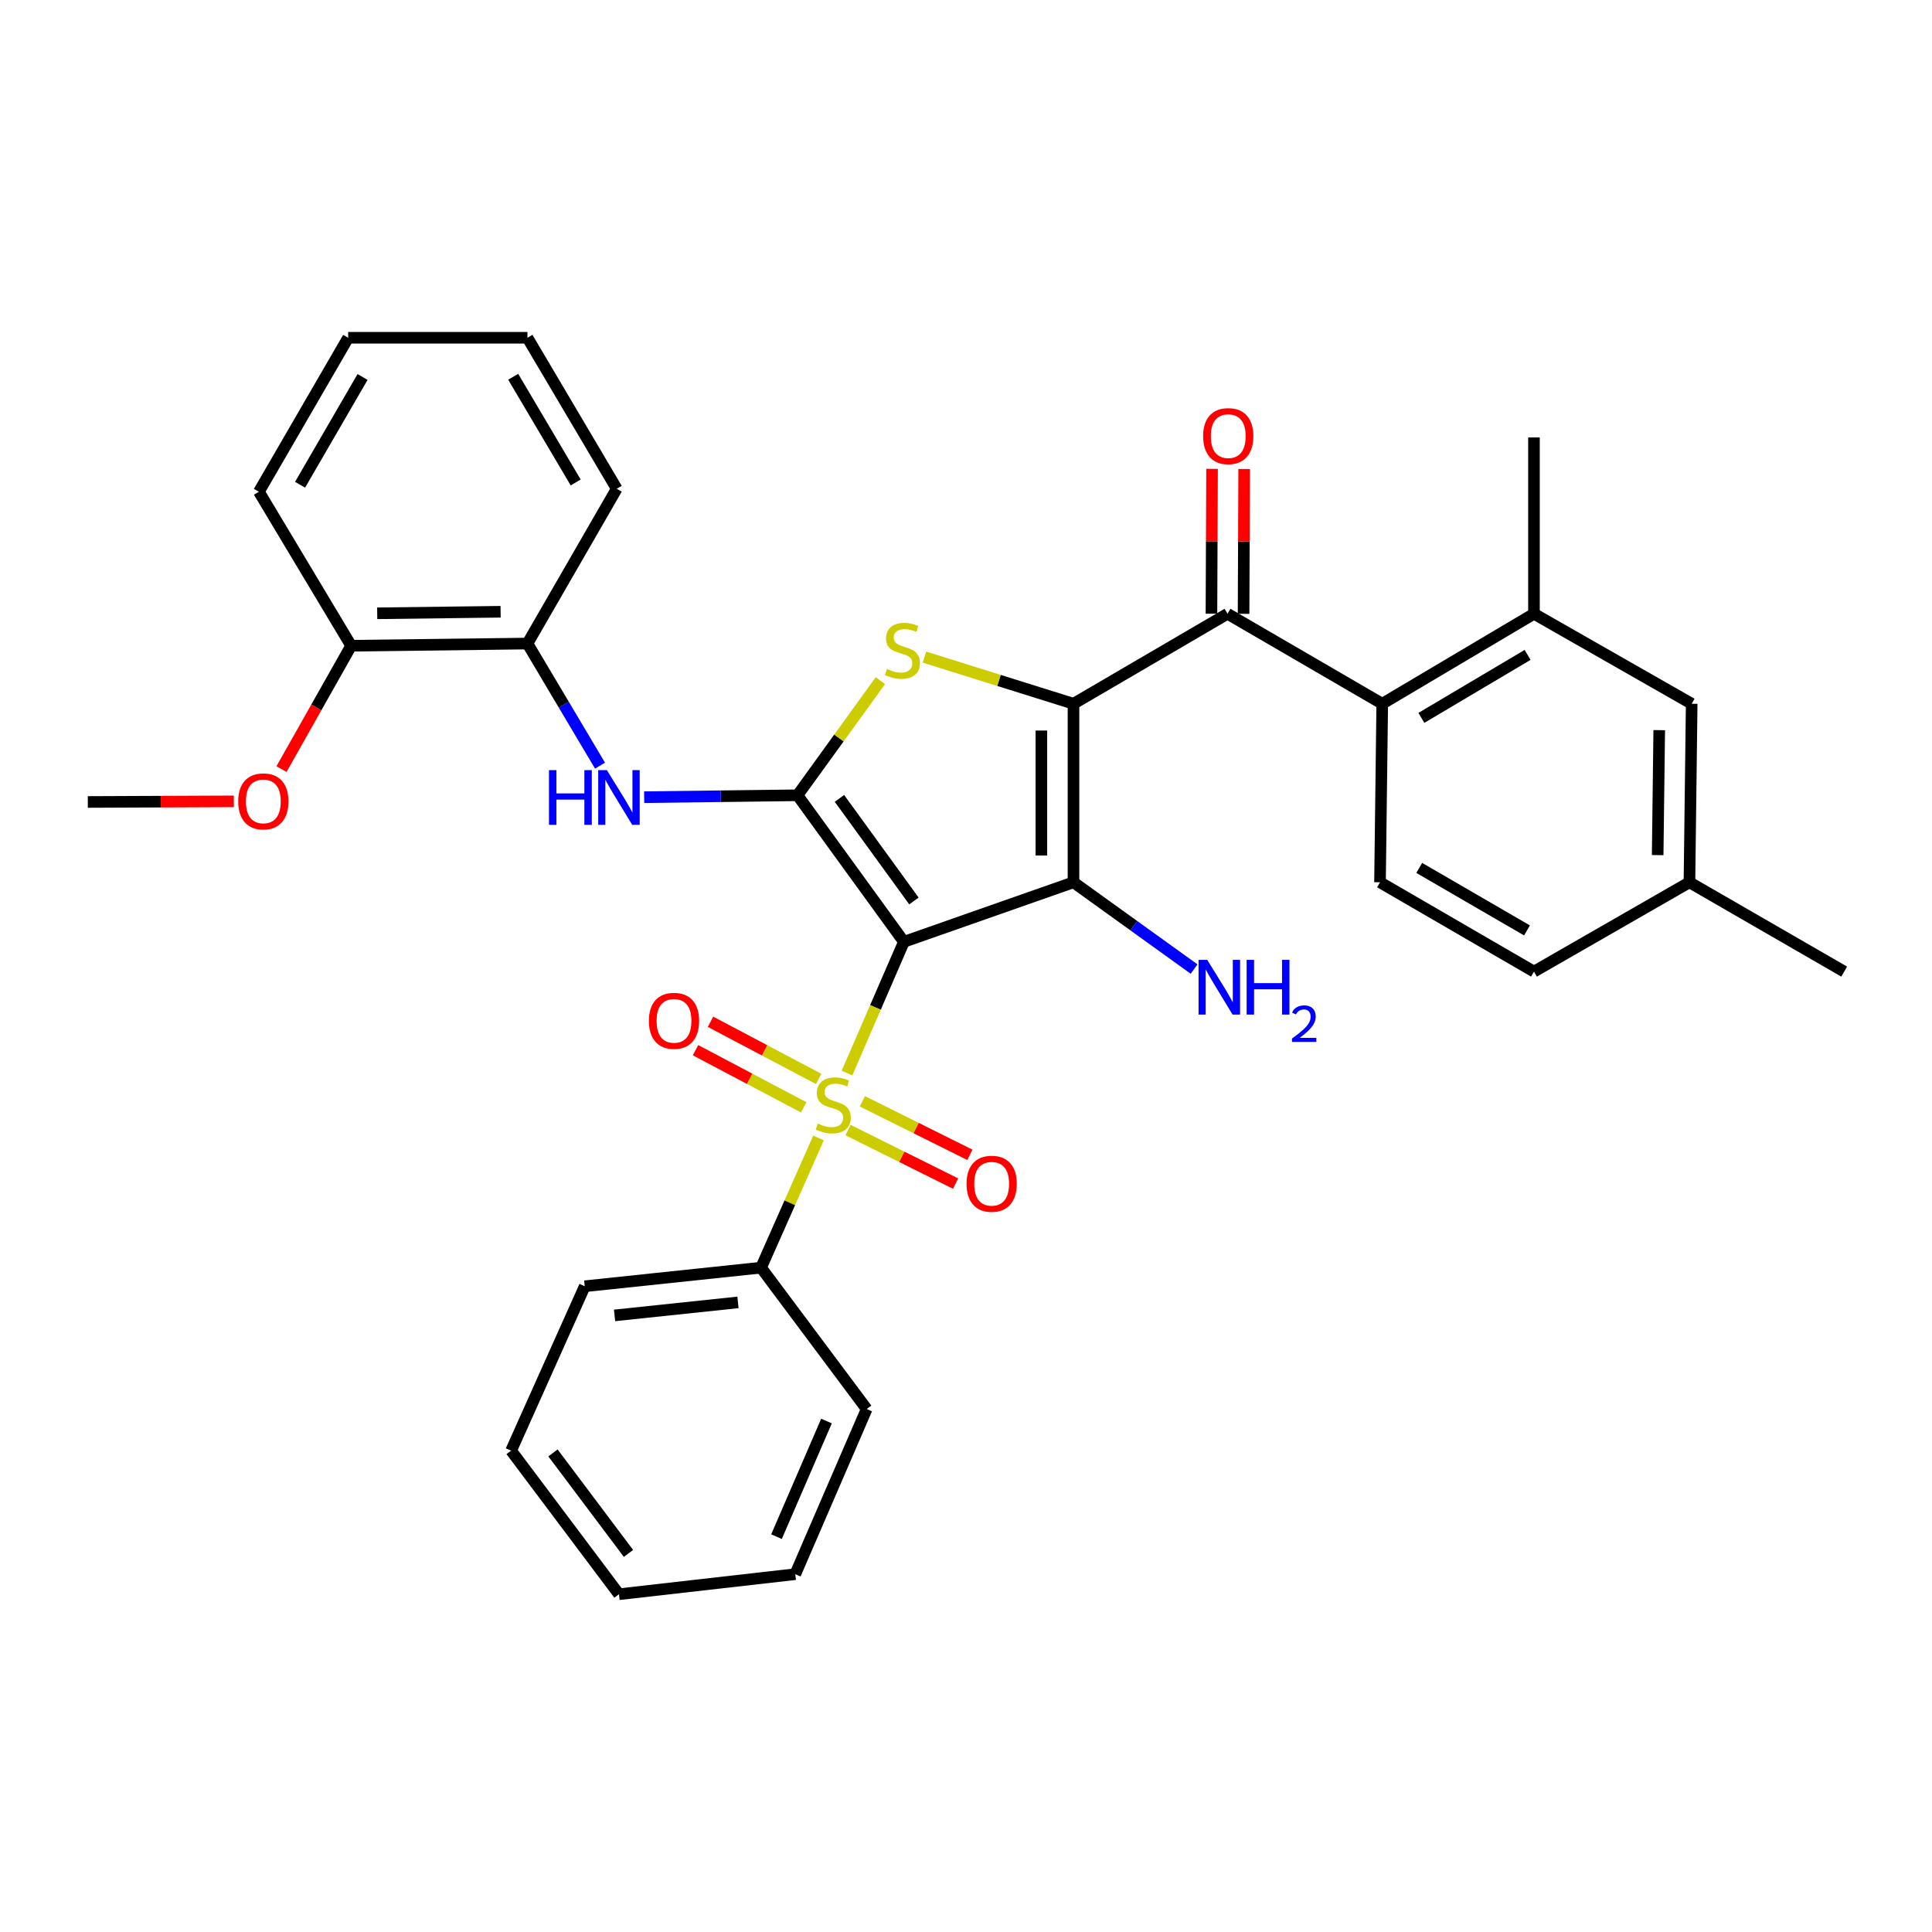 <?xml version='1.0' encoding='iso-8859-1'?>
<svg version='1.1' baseProfile='full'
              xmlns='http://www.w3.org/2000/svg'
                      xmlns:rdkit='http://www.rdkit.org/xml'
                      xmlns:xlink='http://www.w3.org/1999/xlink'
                  xml:space='preserve'
width='1000px' height='1000px' viewBox='0 0 1000 1000'>
<!-- END OF HEADER -->
<rect style='opacity:1.0;fill:#FFFFFF;stroke:none' width='1000' height='1000' x='0' y='0'> </rect>
<path class='bond-1' d='M 467.858,487.485 L 555.639,456.673' style='fill:none;fill-rule:evenodd;stroke:#000000;stroke-width:6px;stroke-linecap:butt;stroke-linejoin:miter;stroke-opacity:1' />
<path class='bond-2' d='M 467.858,487.485 L 453.13,521.444' style='fill:none;fill-rule:evenodd;stroke:#000000;stroke-width:6px;stroke-linecap:butt;stroke-linejoin:miter;stroke-opacity:1' />
<path class='bond-2' d='M 453.13,521.444 L 438.402,555.403' style='fill:none;fill-rule:evenodd;stroke:#CCCC00;stroke-width:6px;stroke-linecap:butt;stroke-linejoin:miter;stroke-opacity:1' />
<path class='bond-3' d='M 467.858,487.485 L 412.782,411.636' style='fill:none;fill-rule:evenodd;stroke:#000000;stroke-width:6px;stroke-linecap:butt;stroke-linejoin:miter;stroke-opacity:1' />
<path class='bond-3' d='M 473.049,466.339 L 434.496,413.245' style='fill:none;fill-rule:evenodd;stroke:#000000;stroke-width:6px;stroke-linecap:butt;stroke-linejoin:miter;stroke-opacity:1' />
<path class='bond-0' d='M 555.639,364.264 L 555.639,456.673' style='fill:none;fill-rule:evenodd;stroke:#000000;stroke-width:6px;stroke-linecap:butt;stroke-linejoin:miter;stroke-opacity:1' />
<path class='bond-0' d='M 539.014,378.125 L 539.014,442.811' style='fill:none;fill-rule:evenodd;stroke:#000000;stroke-width:6px;stroke-linecap:butt;stroke-linejoin:miter;stroke-opacity:1' />
<path class='bond-5' d='M 555.639,364.264 L 635.358,317.685' style='fill:none;fill-rule:evenodd;stroke:#000000;stroke-width:6px;stroke-linecap:butt;stroke-linejoin:miter;stroke-opacity:1' />
<path class='bond-33' d='M 555.639,364.264 L 517.065,352.189' style='fill:none;fill-rule:evenodd;stroke:#000000;stroke-width:6px;stroke-linecap:butt;stroke-linejoin:miter;stroke-opacity:1' />
<path class='bond-33' d='M 517.065,352.189 L 478.491,340.114' style='fill:none;fill-rule:evenodd;stroke:#CCCC00;stroke-width:6px;stroke-linecap:butt;stroke-linejoin:miter;stroke-opacity:1' />
<path class='bond-14' d='M 555.639,456.673 L 586.847,479.127' style='fill:none;fill-rule:evenodd;stroke:#000000;stroke-width:6px;stroke-linecap:butt;stroke-linejoin:miter;stroke-opacity:1' />
<path class='bond-14' d='M 586.847,479.127 L 618.054,501.582' style='fill:none;fill-rule:evenodd;stroke:#0000FF;stroke-width:6px;stroke-linecap:butt;stroke-linejoin:miter;stroke-opacity:1' />
<path class='bond-9' d='M 438.948,584.921 L 466.777,598.77' style='fill:none;fill-rule:evenodd;stroke:#CCCC00;stroke-width:6px;stroke-linecap:butt;stroke-linejoin:miter;stroke-opacity:1' />
<path class='bond-9' d='M 466.777,598.77 L 494.606,612.619' style='fill:none;fill-rule:evenodd;stroke:#FF0000;stroke-width:6px;stroke-linecap:butt;stroke-linejoin:miter;stroke-opacity:1' />
<path class='bond-9' d='M 446.355,570.037 L 474.184,583.886' style='fill:none;fill-rule:evenodd;stroke:#CCCC00;stroke-width:6px;stroke-linecap:butt;stroke-linejoin:miter;stroke-opacity:1' />
<path class='bond-9' d='M 474.184,583.886 L 502.013,597.734' style='fill:none;fill-rule:evenodd;stroke:#FF0000;stroke-width:6px;stroke-linecap:butt;stroke-linejoin:miter;stroke-opacity:1' />
<path class='bond-10' d='M 423.754,558.445 L 395.755,543.66' style='fill:none;fill-rule:evenodd;stroke:#CCCC00;stroke-width:6px;stroke-linecap:butt;stroke-linejoin:miter;stroke-opacity:1' />
<path class='bond-10' d='M 395.755,543.66 L 367.756,528.874' style='fill:none;fill-rule:evenodd;stroke:#FF0000;stroke-width:6px;stroke-linecap:butt;stroke-linejoin:miter;stroke-opacity:1' />
<path class='bond-10' d='M 415.99,573.147 L 387.991,558.361' style='fill:none;fill-rule:evenodd;stroke:#CCCC00;stroke-width:6px;stroke-linecap:butt;stroke-linejoin:miter;stroke-opacity:1' />
<path class='bond-10' d='M 387.991,558.361 L 359.992,543.576' style='fill:none;fill-rule:evenodd;stroke:#FF0000;stroke-width:6px;stroke-linecap:butt;stroke-linejoin:miter;stroke-opacity:1' />
<path class='bond-12' d='M 423.667,589.007 L 408.794,622.573' style='fill:none;fill-rule:evenodd;stroke:#CCCC00;stroke-width:6px;stroke-linecap:butt;stroke-linejoin:miter;stroke-opacity:1' />
<path class='bond-12' d='M 408.794,622.573 L 393.921,656.139' style='fill:none;fill-rule:evenodd;stroke:#000000;stroke-width:6px;stroke-linecap:butt;stroke-linejoin:miter;stroke-opacity:1' />
<path class='bond-4' d='M 412.782,411.636 L 434.238,381.97' style='fill:none;fill-rule:evenodd;stroke:#000000;stroke-width:6px;stroke-linecap:butt;stroke-linejoin:miter;stroke-opacity:1' />
<path class='bond-4' d='M 434.238,381.97 L 455.694,352.303' style='fill:none;fill-rule:evenodd;stroke:#CCCC00;stroke-width:6px;stroke-linecap:butt;stroke-linejoin:miter;stroke-opacity:1' />
<path class='bond-6' d='M 412.782,411.636 L 373.102,412.128' style='fill:none;fill-rule:evenodd;stroke:#000000;stroke-width:6px;stroke-linecap:butt;stroke-linejoin:miter;stroke-opacity:1' />
<path class='bond-6' d='M 373.102,412.128 L 333.423,412.62' style='fill:none;fill-rule:evenodd;stroke:#0000FF;stroke-width:6px;stroke-linecap:butt;stroke-linejoin:miter;stroke-opacity:1' />
<path class='bond-7' d='M 635.358,317.685 L 715.446,364.264' style='fill:none;fill-rule:evenodd;stroke:#000000;stroke-width:6px;stroke-linecap:butt;stroke-linejoin:miter;stroke-opacity:1' />
<path class='bond-15' d='M 643.67,317.719 L 643.825,280.234' style='fill:none;fill-rule:evenodd;stroke:#000000;stroke-width:6px;stroke-linecap:butt;stroke-linejoin:miter;stroke-opacity:1' />
<path class='bond-15' d='M 643.825,280.234 L 643.979,242.75' style='fill:none;fill-rule:evenodd;stroke:#FF0000;stroke-width:6px;stroke-linecap:butt;stroke-linejoin:miter;stroke-opacity:1' />
<path class='bond-15' d='M 627.045,317.651 L 627.199,280.166' style='fill:none;fill-rule:evenodd;stroke:#000000;stroke-width:6px;stroke-linecap:butt;stroke-linejoin:miter;stroke-opacity:1' />
<path class='bond-15' d='M 627.199,280.166 L 627.354,242.681' style='fill:none;fill-rule:evenodd;stroke:#FF0000;stroke-width:6px;stroke-linecap:butt;stroke-linejoin:miter;stroke-opacity:1' />
<path class='bond-11' d='M 310.578,396.304 L 291.794,364.702' style='fill:none;fill-rule:evenodd;stroke:#0000FF;stroke-width:6px;stroke-linecap:butt;stroke-linejoin:miter;stroke-opacity:1' />
<path class='bond-11' d='M 291.794,364.702 L 273.009,333.1' style='fill:none;fill-rule:evenodd;stroke:#000000;stroke-width:6px;stroke-linecap:butt;stroke-linejoin:miter;stroke-opacity:1' />
<path class='bond-8' d='M 715.446,364.264 L 793.982,317.685' style='fill:none;fill-rule:evenodd;stroke:#000000;stroke-width:6px;stroke-linecap:butt;stroke-linejoin:miter;stroke-opacity:1' />
<path class='bond-8' d='M 735.707,371.576 L 790.682,338.971' style='fill:none;fill-rule:evenodd;stroke:#000000;stroke-width:6px;stroke-linecap:butt;stroke-linejoin:miter;stroke-opacity:1' />
<path class='bond-13' d='M 715.446,364.264 L 714.291,456.673' style='fill:none;fill-rule:evenodd;stroke:#000000;stroke-width:6px;stroke-linecap:butt;stroke-linejoin:miter;stroke-opacity:1' />
<path class='bond-16' d='M 793.982,317.685 L 875.612,364.264' style='fill:none;fill-rule:evenodd;stroke:#000000;stroke-width:6px;stroke-linecap:butt;stroke-linejoin:miter;stroke-opacity:1' />
<path class='bond-21' d='M 793.982,317.685 L 793.982,226.421' style='fill:none;fill-rule:evenodd;stroke:#000000;stroke-width:6px;stroke-linecap:butt;stroke-linejoin:miter;stroke-opacity:1' />
<path class='bond-17' d='M 273.009,333.1 L 181.764,334.236' style='fill:none;fill-rule:evenodd;stroke:#000000;stroke-width:6px;stroke-linecap:butt;stroke-linejoin:miter;stroke-opacity:1' />
<path class='bond-17' d='M 259.115,316.647 L 195.244,317.442' style='fill:none;fill-rule:evenodd;stroke:#000000;stroke-width:6px;stroke-linecap:butt;stroke-linejoin:miter;stroke-opacity:1' />
<path class='bond-22' d='M 273.009,333.1 L 319.218,252.985' style='fill:none;fill-rule:evenodd;stroke:#000000;stroke-width:6px;stroke-linecap:butt;stroke-linejoin:miter;stroke-opacity:1' />
<path class='bond-23' d='M 393.921,656.139 L 302.667,665.764' style='fill:none;fill-rule:evenodd;stroke:#000000;stroke-width:6px;stroke-linecap:butt;stroke-linejoin:miter;stroke-opacity:1' />
<path class='bond-23' d='M 381.977,674.117 L 318.099,680.854' style='fill:none;fill-rule:evenodd;stroke:#000000;stroke-width:6px;stroke-linecap:butt;stroke-linejoin:miter;stroke-opacity:1' />
<path class='bond-24' d='M 393.921,656.139 L 448.591,729.309' style='fill:none;fill-rule:evenodd;stroke:#000000;stroke-width:6px;stroke-linecap:butt;stroke-linejoin:miter;stroke-opacity:1' />
<path class='bond-18' d='M 714.291,456.673 L 793.982,502.9' style='fill:none;fill-rule:evenodd;stroke:#000000;stroke-width:6px;stroke-linecap:butt;stroke-linejoin:miter;stroke-opacity:1' />
<path class='bond-18' d='M 734.587,449.226 L 790.37,481.585' style='fill:none;fill-rule:evenodd;stroke:#000000;stroke-width:6px;stroke-linecap:butt;stroke-linejoin:miter;stroke-opacity:1' />
<path class='bond-36' d='M 875.612,364.264 L 874.458,456.673' style='fill:none;fill-rule:evenodd;stroke:#000000;stroke-width:6px;stroke-linecap:butt;stroke-linejoin:miter;stroke-opacity:1' />
<path class='bond-36' d='M 858.815,377.917 L 858.007,442.604' style='fill:none;fill-rule:evenodd;stroke:#000000;stroke-width:6px;stroke-linecap:butt;stroke-linejoin:miter;stroke-opacity:1' />
<path class='bond-20' d='M 181.764,334.236 L 163.731,366.159' style='fill:none;fill-rule:evenodd;stroke:#000000;stroke-width:6px;stroke-linecap:butt;stroke-linejoin:miter;stroke-opacity:1' />
<path class='bond-20' d='M 163.731,366.159 L 145.697,398.081' style='fill:none;fill-rule:evenodd;stroke:#FF0000;stroke-width:6px;stroke-linecap:butt;stroke-linejoin:miter;stroke-opacity:1' />
<path class='bond-25' d='M 181.764,334.236 L 134.003,254.527' style='fill:none;fill-rule:evenodd;stroke:#000000;stroke-width:6px;stroke-linecap:butt;stroke-linejoin:miter;stroke-opacity:1' />
<path class='bond-19' d='M 793.982,502.9 L 874.458,456.673' style='fill:none;fill-rule:evenodd;stroke:#000000;stroke-width:6px;stroke-linecap:butt;stroke-linejoin:miter;stroke-opacity:1' />
<path class='bond-26' d='M 874.458,456.673 L 954.545,502.9' style='fill:none;fill-rule:evenodd;stroke:#000000;stroke-width:6px;stroke-linecap:butt;stroke-linejoin:miter;stroke-opacity:1' />
<path class='bond-27' d='M 121.031,414.777 L 83.243,414.939' style='fill:none;fill-rule:evenodd;stroke:#FF0000;stroke-width:6px;stroke-linecap:butt;stroke-linejoin:miter;stroke-opacity:1' />
<path class='bond-27' d='M 83.243,414.939 L 45.455,415.1' style='fill:none;fill-rule:evenodd;stroke:#000000;stroke-width:6px;stroke-linecap:butt;stroke-linejoin:miter;stroke-opacity:1' />
<path class='bond-28' d='M 319.218,252.985 L 273.009,174.827' style='fill:none;fill-rule:evenodd;stroke:#000000;stroke-width:6px;stroke-linecap:butt;stroke-linejoin:miter;stroke-opacity:1' />
<path class='bond-28' d='M 297.976,249.722 L 265.629,195.012' style='fill:none;fill-rule:evenodd;stroke:#000000;stroke-width:6px;stroke-linecap:butt;stroke-linejoin:miter;stroke-opacity:1' />
<path class='bond-31' d='M 302.667,665.764 L 264.549,750.858' style='fill:none;fill-rule:evenodd;stroke:#000000;stroke-width:6px;stroke-linecap:butt;stroke-linejoin:miter;stroke-opacity:1' />
<path class='bond-29' d='M 448.591,729.309 L 411.636,814.791' style='fill:none;fill-rule:evenodd;stroke:#000000;stroke-width:6px;stroke-linecap:butt;stroke-linejoin:miter;stroke-opacity:1' />
<path class='bond-29' d='M 427.787,735.534 L 401.919,795.372' style='fill:none;fill-rule:evenodd;stroke:#000000;stroke-width:6px;stroke-linecap:butt;stroke-linejoin:miter;stroke-opacity:1' />
<path class='bond-35' d='M 134.003,254.527 L 180.212,174.827' style='fill:none;fill-rule:evenodd;stroke:#000000;stroke-width:6px;stroke-linecap:butt;stroke-linejoin:miter;stroke-opacity:1' />
<path class='bond-35' d='M 155.317,250.911 L 187.663,195.121' style='fill:none;fill-rule:evenodd;stroke:#000000;stroke-width:6px;stroke-linecap:butt;stroke-linejoin:miter;stroke-opacity:1' />
<path class='bond-30' d='M 273.009,174.827 L 180.212,174.827' style='fill:none;fill-rule:evenodd;stroke:#000000;stroke-width:6px;stroke-linecap:butt;stroke-linejoin:miter;stroke-opacity:1' />
<path class='bond-32' d='M 411.636,814.791 L 320.373,825.173' style='fill:none;fill-rule:evenodd;stroke:#000000;stroke-width:6px;stroke-linecap:butt;stroke-linejoin:miter;stroke-opacity:1' />
<path class='bond-34' d='M 264.549,750.858 L 320.373,825.173' style='fill:none;fill-rule:evenodd;stroke:#000000;stroke-width:6px;stroke-linecap:butt;stroke-linejoin:miter;stroke-opacity:1' />
<path class='bond-34' d='M 286.215,752.02 L 325.292,804.04' style='fill:none;fill-rule:evenodd;stroke:#000000;stroke-width:6px;stroke-linecap:butt;stroke-linejoin:miter;stroke-opacity:1' />
<path  class='atom-3' d='M 423.282 581.541
Q 423.602 581.661, 424.922 582.221
Q 426.242 582.781, 427.682 583.141
Q 429.162 583.461, 430.602 583.461
Q 433.282 583.461, 434.842 582.181
Q 436.402 580.861, 436.402 578.581
Q 436.402 577.021, 435.602 576.061
Q 434.842 575.101, 433.642 574.581
Q 432.442 574.061, 430.442 573.461
Q 427.922 572.701, 426.402 571.981
Q 424.922 571.261, 423.842 569.741
Q 422.802 568.221, 422.802 565.661
Q 422.802 562.101, 425.202 559.901
Q 427.642 557.701, 432.442 557.701
Q 435.722 557.701, 439.442 559.261
L 438.522 562.341
Q 435.122 560.941, 432.562 560.941
Q 429.802 560.941, 428.282 562.101
Q 426.762 563.221, 426.802 565.181
Q 426.802 566.701, 427.562 567.621
Q 428.362 568.541, 429.482 569.061
Q 430.642 569.581, 432.562 570.181
Q 435.122 570.981, 436.642 571.781
Q 438.162 572.581, 439.242 574.221
Q 440.362 575.821, 440.362 578.581
Q 440.362 582.501, 437.722 584.621
Q 435.122 586.701, 430.762 586.701
Q 428.242 586.701, 426.322 586.141
Q 424.442 585.621, 422.202 584.701
L 423.282 581.541
' fill='#CCCC00'/>
<path  class='atom-5' d='M 459.091 346.265
Q 459.411 346.385, 460.731 346.945
Q 462.051 347.505, 463.491 347.865
Q 464.971 348.185, 466.411 348.185
Q 469.091 348.185, 470.651 346.905
Q 472.211 345.585, 472.211 343.305
Q 472.211 341.745, 471.411 340.785
Q 470.651 339.825, 469.451 339.305
Q 468.251 338.785, 466.251 338.185
Q 463.731 337.425, 462.211 336.705
Q 460.731 335.985, 459.651 334.465
Q 458.611 332.945, 458.611 330.385
Q 458.611 326.825, 461.011 324.625
Q 463.451 322.425, 468.251 322.425
Q 471.531 322.425, 475.251 323.985
L 474.331 327.065
Q 470.931 325.665, 468.371 325.665
Q 465.611 325.665, 464.091 326.825
Q 462.571 327.945, 462.611 329.905
Q 462.611 331.425, 463.371 332.345
Q 464.171 333.265, 465.291 333.785
Q 466.451 334.305, 468.371 334.905
Q 470.931 335.705, 472.451 336.505
Q 473.971 337.305, 475.051 338.945
Q 476.171 340.545, 476.171 343.305
Q 476.171 347.225, 473.531 349.345
Q 470.931 351.425, 466.571 351.425
Q 464.051 351.425, 462.131 350.865
Q 460.251 350.345, 458.011 349.425
L 459.091 346.265
' fill='#CCCC00'/>
<path  class='atom-7' d='M 284.153 398.622
L 287.993 398.622
L 287.993 410.662
L 302.473 410.662
L 302.473 398.622
L 306.313 398.622
L 306.313 426.942
L 302.473 426.942
L 302.473 413.862
L 287.993 413.862
L 287.993 426.942
L 284.153 426.942
L 284.153 398.622
' fill='#0000FF'/>
<path  class='atom-7' d='M 314.113 398.622
L 323.393 413.622
Q 324.313 415.102, 325.793 417.782
Q 327.273 420.462, 327.353 420.622
L 327.353 398.622
L 331.113 398.622
L 331.113 426.942
L 327.233 426.942
L 317.273 410.542
Q 316.113 408.622, 314.873 406.422
Q 313.673 404.222, 313.313 403.542
L 313.313 426.942
L 309.633 426.942
L 309.633 398.622
L 314.113 398.622
' fill='#0000FF'/>
<path  class='atom-10' d='M 500.282 612.707
Q 500.282 605.907, 503.642 602.107
Q 507.002 598.307, 513.282 598.307
Q 519.562 598.307, 522.922 602.107
Q 526.282 605.907, 526.282 612.707
Q 526.282 619.587, 522.882 623.507
Q 519.482 627.387, 513.282 627.387
Q 507.042 627.387, 503.642 623.507
Q 500.282 619.627, 500.282 612.707
M 513.282 624.187
Q 517.602 624.187, 519.922 621.307
Q 522.282 618.387, 522.282 612.707
Q 522.282 607.147, 519.922 604.347
Q 517.602 601.507, 513.282 601.507
Q 508.962 601.507, 506.602 604.307
Q 504.282 607.107, 504.282 612.707
Q 504.282 618.427, 506.602 621.307
Q 508.962 624.187, 513.282 624.187
' fill='#FF0000'/>
<path  class='atom-11' d='M 335.867 528.38
Q 335.867 521.58, 339.227 517.78
Q 342.587 513.98, 348.867 513.98
Q 355.147 513.98, 358.507 517.78
Q 361.867 521.58, 361.867 528.38
Q 361.867 535.26, 358.467 539.18
Q 355.067 543.06, 348.867 543.06
Q 342.627 543.06, 339.227 539.18
Q 335.867 535.3, 335.867 528.38
M 348.867 539.86
Q 353.187 539.86, 355.507 536.98
Q 357.867 534.06, 357.867 528.38
Q 357.867 522.82, 355.507 520.02
Q 353.187 517.18, 348.867 517.18
Q 344.547 517.18, 342.187 519.98
Q 339.867 522.78, 339.867 528.38
Q 339.867 534.1, 342.187 536.98
Q 344.547 539.86, 348.867 539.86
' fill='#FF0000'/>
<path  class='atom-15' d='M 624.858 496.822
L 634.138 511.822
Q 635.058 513.302, 636.538 515.982
Q 638.018 518.662, 638.098 518.822
L 638.098 496.822
L 641.858 496.822
L 641.858 525.142
L 637.978 525.142
L 628.018 508.742
Q 626.858 506.822, 625.618 504.622
Q 624.418 502.422, 624.058 501.742
L 624.058 525.142
L 620.378 525.142
L 620.378 496.822
L 624.858 496.822
' fill='#0000FF'/>
<path  class='atom-15' d='M 645.258 496.822
L 649.098 496.822
L 649.098 508.862
L 663.578 508.862
L 663.578 496.822
L 667.418 496.822
L 667.418 525.142
L 663.578 525.142
L 663.578 512.062
L 649.098 512.062
L 649.098 525.142
L 645.258 525.142
L 645.258 496.822
' fill='#0000FF'/>
<path  class='atom-15' d='M 668.791 524.148
Q 669.478 522.38, 671.114 521.403
Q 672.751 520.4, 675.022 520.4
Q 677.846 520.4, 679.43 521.931
Q 681.014 523.462, 681.014 526.181
Q 681.014 528.953, 678.955 531.54
Q 676.922 534.128, 672.698 537.19
L 681.331 537.19
L 681.331 539.302
L 668.738 539.302
L 668.738 537.533
Q 672.223 535.052, 674.282 533.204
Q 676.368 531.356, 677.371 529.692
Q 678.374 528.029, 678.374 526.313
Q 678.374 524.518, 677.477 523.515
Q 676.579 522.512, 675.022 522.512
Q 673.517 522.512, 672.514 523.119
Q 671.51 523.726, 670.798 525.072
L 668.791 524.148
' fill='#0000FF'/>
<path  class='atom-16' d='M 622.736 225.735
Q 622.736 218.935, 626.096 215.135
Q 629.456 211.335, 635.736 211.335
Q 642.016 211.335, 645.376 215.135
Q 648.736 218.935, 648.736 225.735
Q 648.736 232.615, 645.336 236.535
Q 641.936 240.415, 635.736 240.415
Q 629.496 240.415, 626.096 236.535
Q 622.736 232.655, 622.736 225.735
M 635.736 237.215
Q 640.056 237.215, 642.376 234.335
Q 644.736 231.415, 644.736 225.735
Q 644.736 220.175, 642.376 217.375
Q 640.056 214.535, 635.736 214.535
Q 631.416 214.535, 629.056 217.335
Q 626.736 220.135, 626.736 225.735
Q 626.736 231.455, 629.056 234.335
Q 631.416 237.215, 635.736 237.215
' fill='#FF0000'/>
<path  class='atom-21' d='M 123.303 414.792
Q 123.303 407.992, 126.663 404.192
Q 130.023 400.392, 136.303 400.392
Q 142.583 400.392, 145.943 404.192
Q 149.303 407.992, 149.303 414.792
Q 149.303 421.672, 145.903 425.592
Q 142.503 429.472, 136.303 429.472
Q 130.063 429.472, 126.663 425.592
Q 123.303 421.712, 123.303 414.792
M 136.303 426.272
Q 140.623 426.272, 142.943 423.392
Q 145.303 420.472, 145.303 414.792
Q 145.303 409.232, 142.943 406.432
Q 140.623 403.592, 136.303 403.592
Q 131.983 403.592, 129.623 406.392
Q 127.303 409.192, 127.303 414.792
Q 127.303 420.512, 129.623 423.392
Q 131.983 426.272, 136.303 426.272
' fill='#FF0000'/>
</svg>
